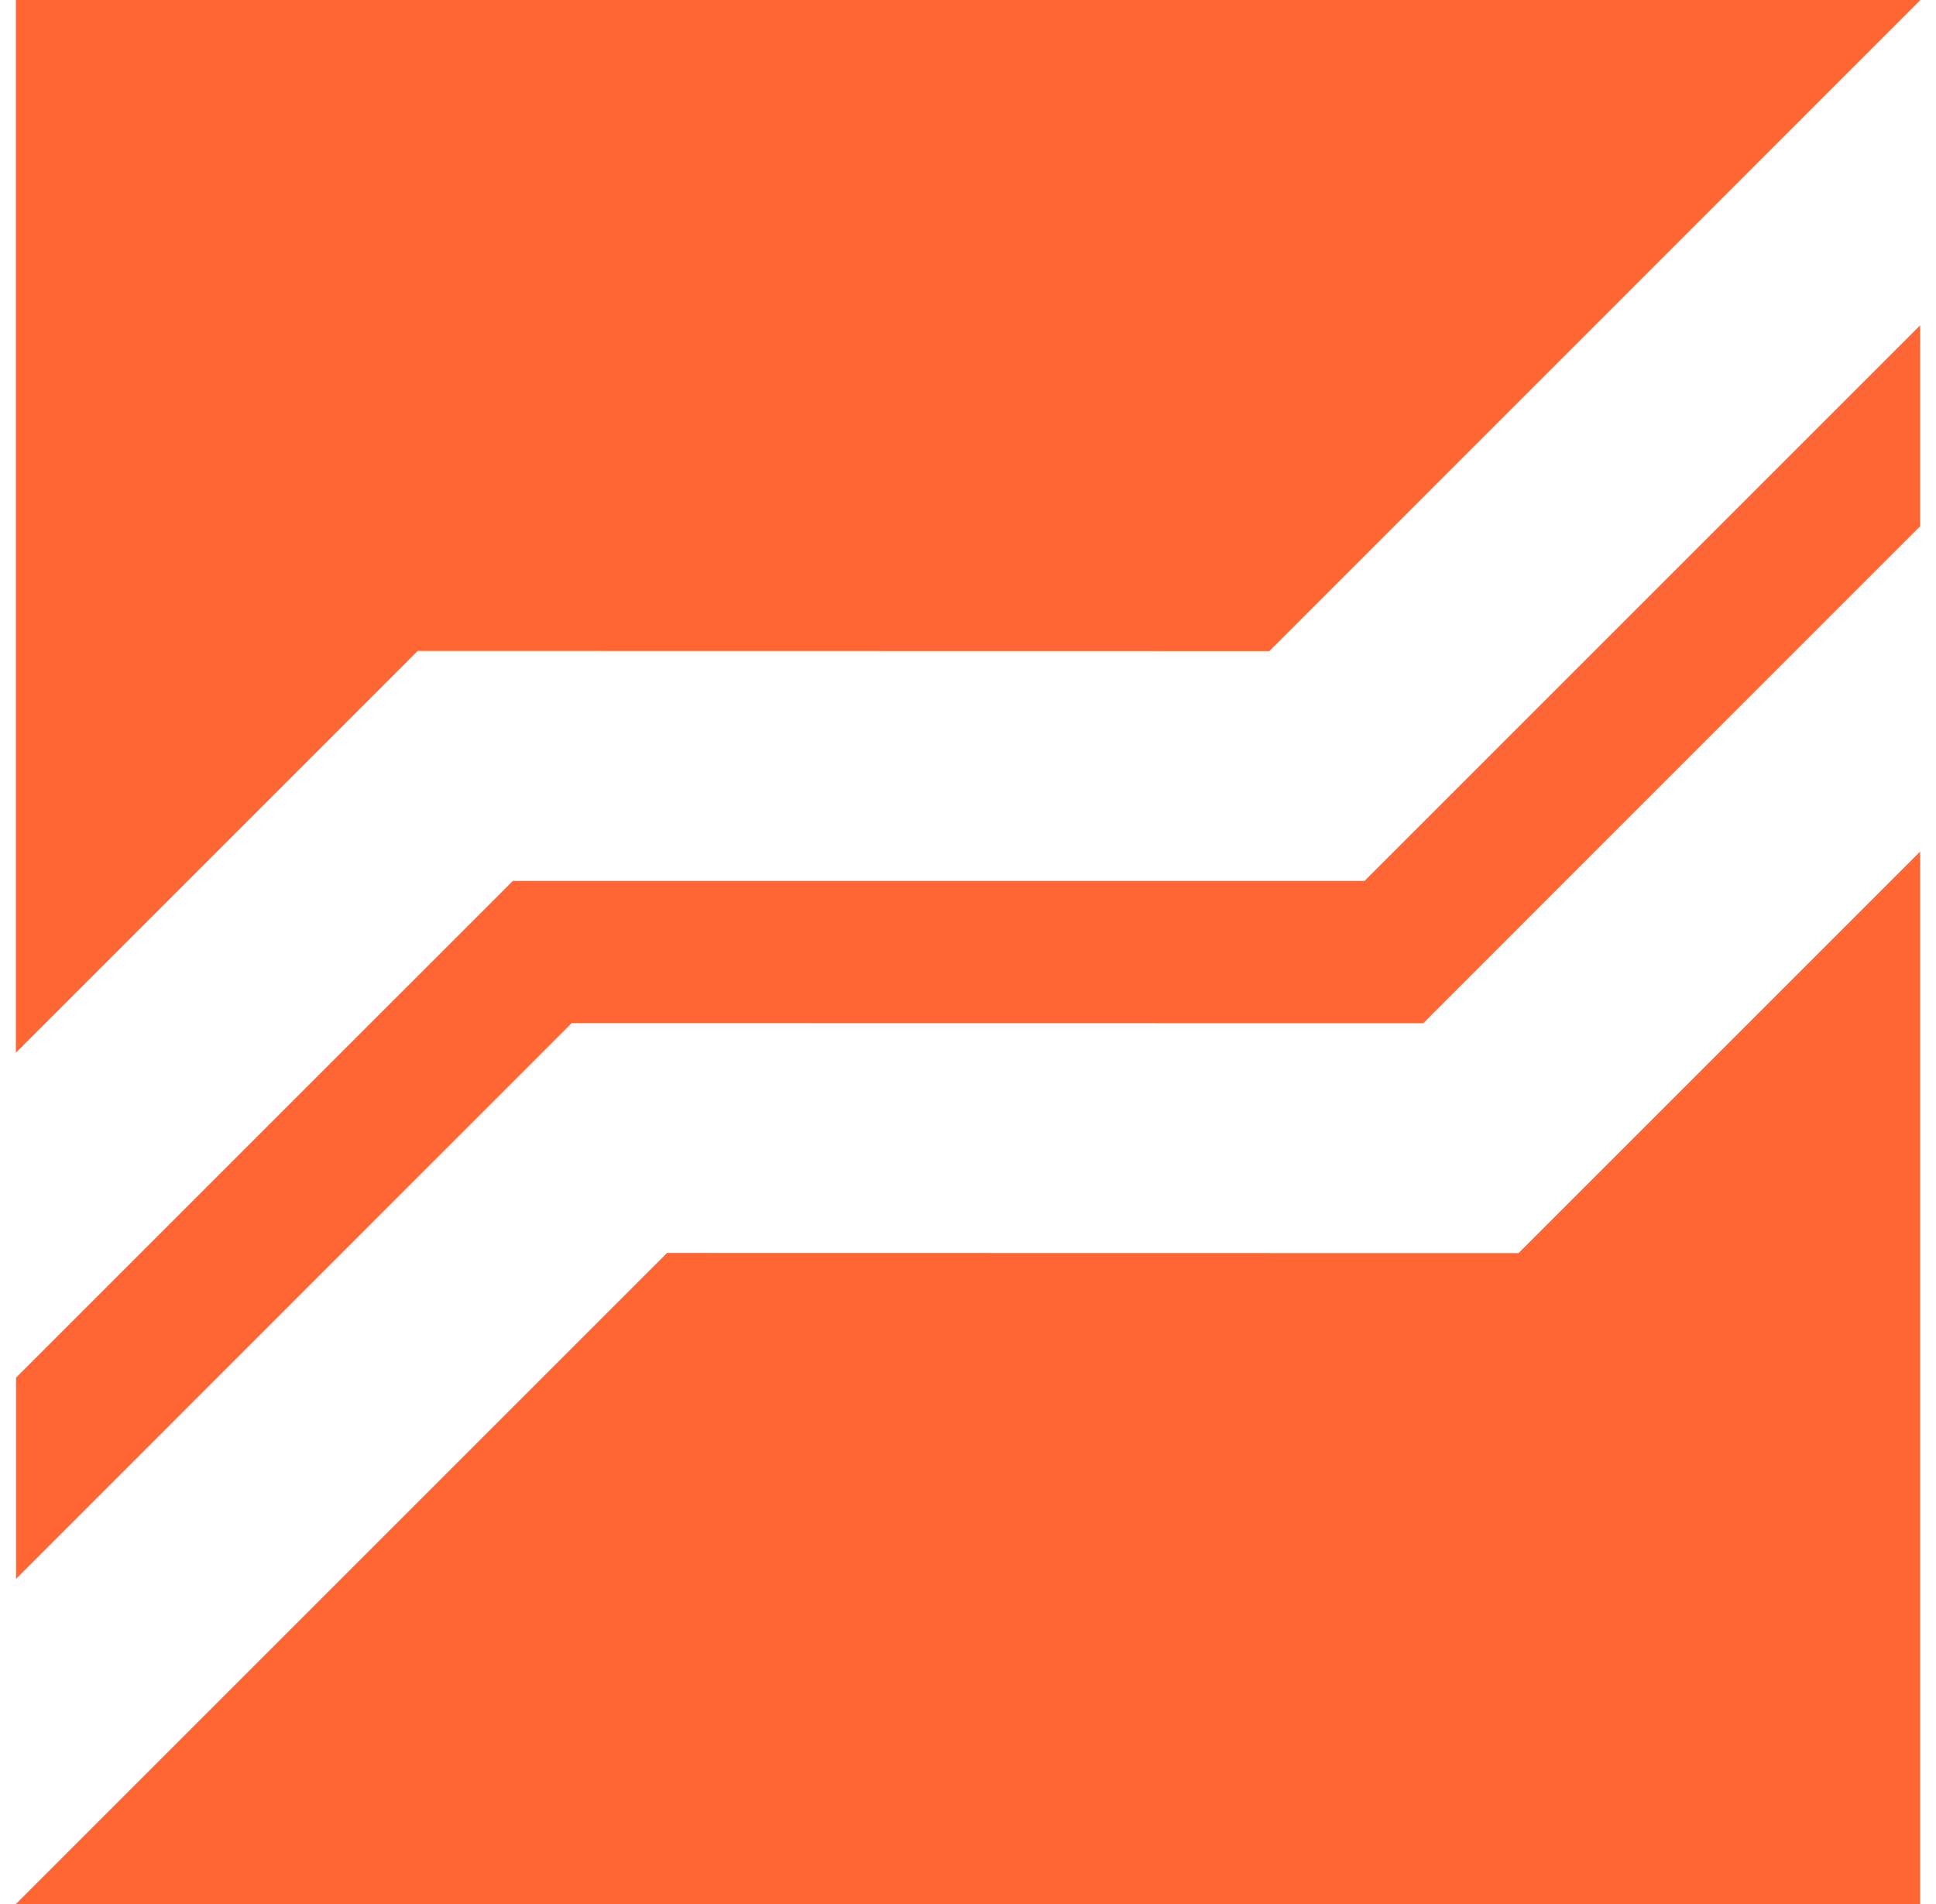 <svg width="61" height="60" viewBox="0 0 61 60" fill="none" xmlns="http://www.w3.org/2000/svg">
<path fill-rule="evenodd" clip-rule="evenodd" d="M39.993 20.517L13.159 20.512L0.5 33.171V0H60.5V0.005L39.993 20.517ZM60.5 10.251V16.583L44.846 32.241L18.017 32.237L0.505 49.754V43.412L16.159 27.759H42.993L60.5 10.251ZM47.846 39.488L21.017 39.483L0.5 60H60.5V26.834L47.846 39.488Z" fill="#FF6633"/>
</svg>
